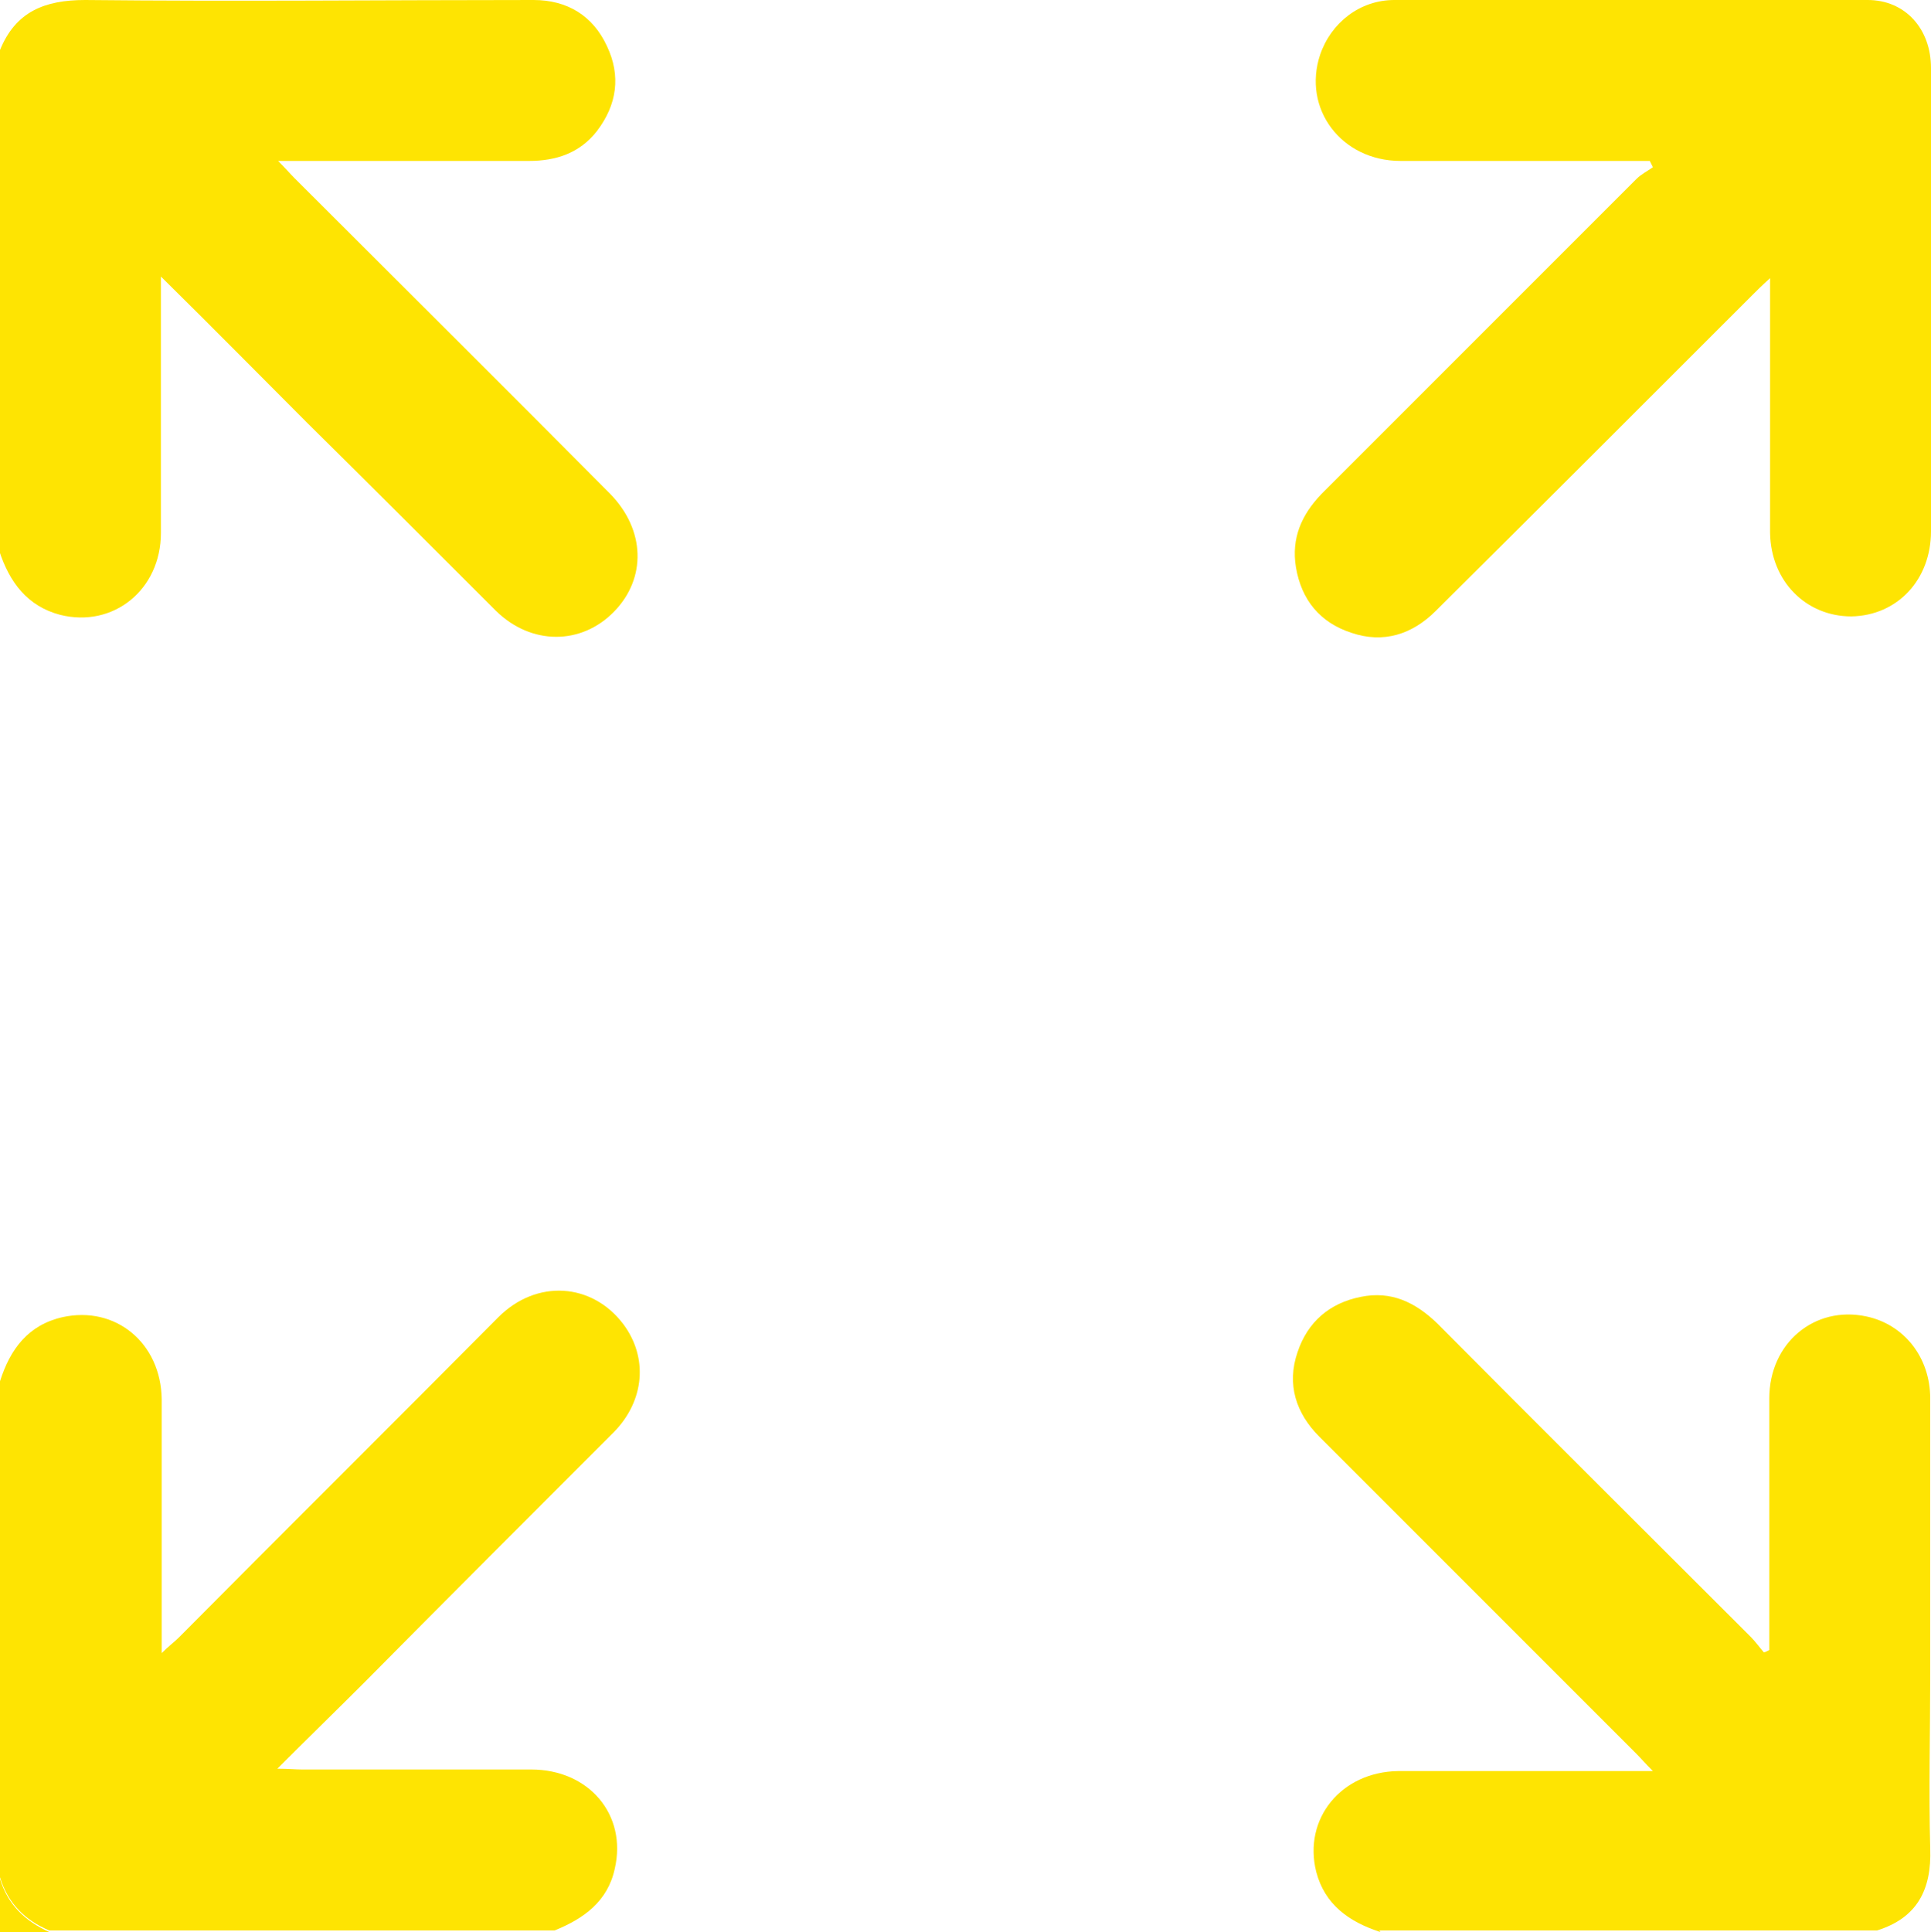 <?xml version="1.0" encoding="UTF-8"?>
<svg id="Calque_1" xmlns="http://www.w3.org/2000/svg" viewBox="0 0 24.72 24.73">
  <defs>
    <style>
      .cls-1 {
        fill: #fee402;
      }
    </style>
  </defs>
  <path class="cls-1" d="M0,17.68c.13-.41.36-.72.8-.82.68-.15,1.26.33,1.27,1.05,0,.98,0,1.96,0,2.94,0,.09,0,.17,0,.31.09-.09.16-.14.22-.2,1.36-1.37,2.73-2.73,4.09-4.1.49-.49,1.2-.44,1.6.09.32.43.27.98-.12,1.38-1.07,1.07-2.14,2.14-3.2,3.21-.35.35-.71.7-1.11,1.1.14,0,.23.01.31.01.98,0,1.96,0,2.94,0,.74,0,1.23.58,1.07,1.27-.09.42-.4.64-.77.79H.63c-.31-.13-.53-.35-.63-.68v-6.37Z"/>
  <path class="cls-1" d="M17.67,24.73c-.4-.13-.71-.35-.82-.77-.17-.68.32-1.28,1.05-1.29.98,0,1.96,0,2.94,0,.09,0,.17,0,.32,0-.1-.1-.15-.16-.21-.22-1.35-1.35-2.71-2.71-4.06-4.06-.3-.3-.42-.67-.28-1.08.13-.39.41-.63.81-.71.39-.08.7.07.98.34,1.33,1.34,2.67,2.67,4.01,4.01.06.06.11.13.17.2.02,0,.05-.02.07-.03,0-.08,0-.16,0-.25,0-.99,0-1.98,0-2.97,0-.71.58-1.19,1.24-1.05.48.1.82.52.82,1.05,0,1.17,0,2.35,0,3.52,0,.75-.02,1.5,0,2.24.02.53-.17.89-.68,1.05h-6.37Z"/>
  <path class="cls-1" d="M0,.64C.2.15.57,0,1.09,0c1.91.02,3.83,0,5.74,0,.43,0,.76.2.94.59.18.38.13.75-.13,1.09-.22.28-.52.38-.87.38-.96,0-1.93,0-2.89,0-.09,0-.17,0-.32,0,.1.1.15.16.21.22,1.35,1.35,2.7,2.69,4.04,4.04.45.46.47,1.08.05,1.51-.42.43-1.06.43-1.51-.01-.8-.8-1.6-1.6-2.41-2.4-.61-.61-1.21-1.22-1.88-1.88,0,.15,0,.23,0,.31,0,.99,0,1.98,0,2.97,0,.73-.61,1.22-1.29,1.05-.42-.11-.65-.42-.78-.82V.64Z"/>
  <path class="cls-1" d="M0,24.05c.1.33.32.54.63.68h-.63v-.68Z"/>
  <path class="cls-1" d="M22.66,3.56c-.11.1-.17.16-.23.22-1.35,1.35-2.7,2.7-4.05,4.04-.3.3-.67.42-1.08.28-.4-.13-.64-.42-.71-.84-.06-.37.07-.67.33-.94,1.34-1.34,2.69-2.69,4.03-4.03.06-.06.14-.1.21-.15l-.04-.08c-.08,0-.16,0-.25,0-.98,0-1.96,0-2.94,0-.76,0-1.26-.67-1.03-1.36.14-.41.51-.7.95-.7,2.02,0,4.04,0,6.06,0,.48,0,.81.37.81.87,0,1.23,0,2.46,0,3.69,0,.75,0,1.5,0,2.24,0,.62-.43,1.08-1.02,1.09-.58,0-1.03-.45-1.04-1.07,0-.98,0-1.96,0-2.94,0-.09,0-.18,0-.33Z"/>
</svg>